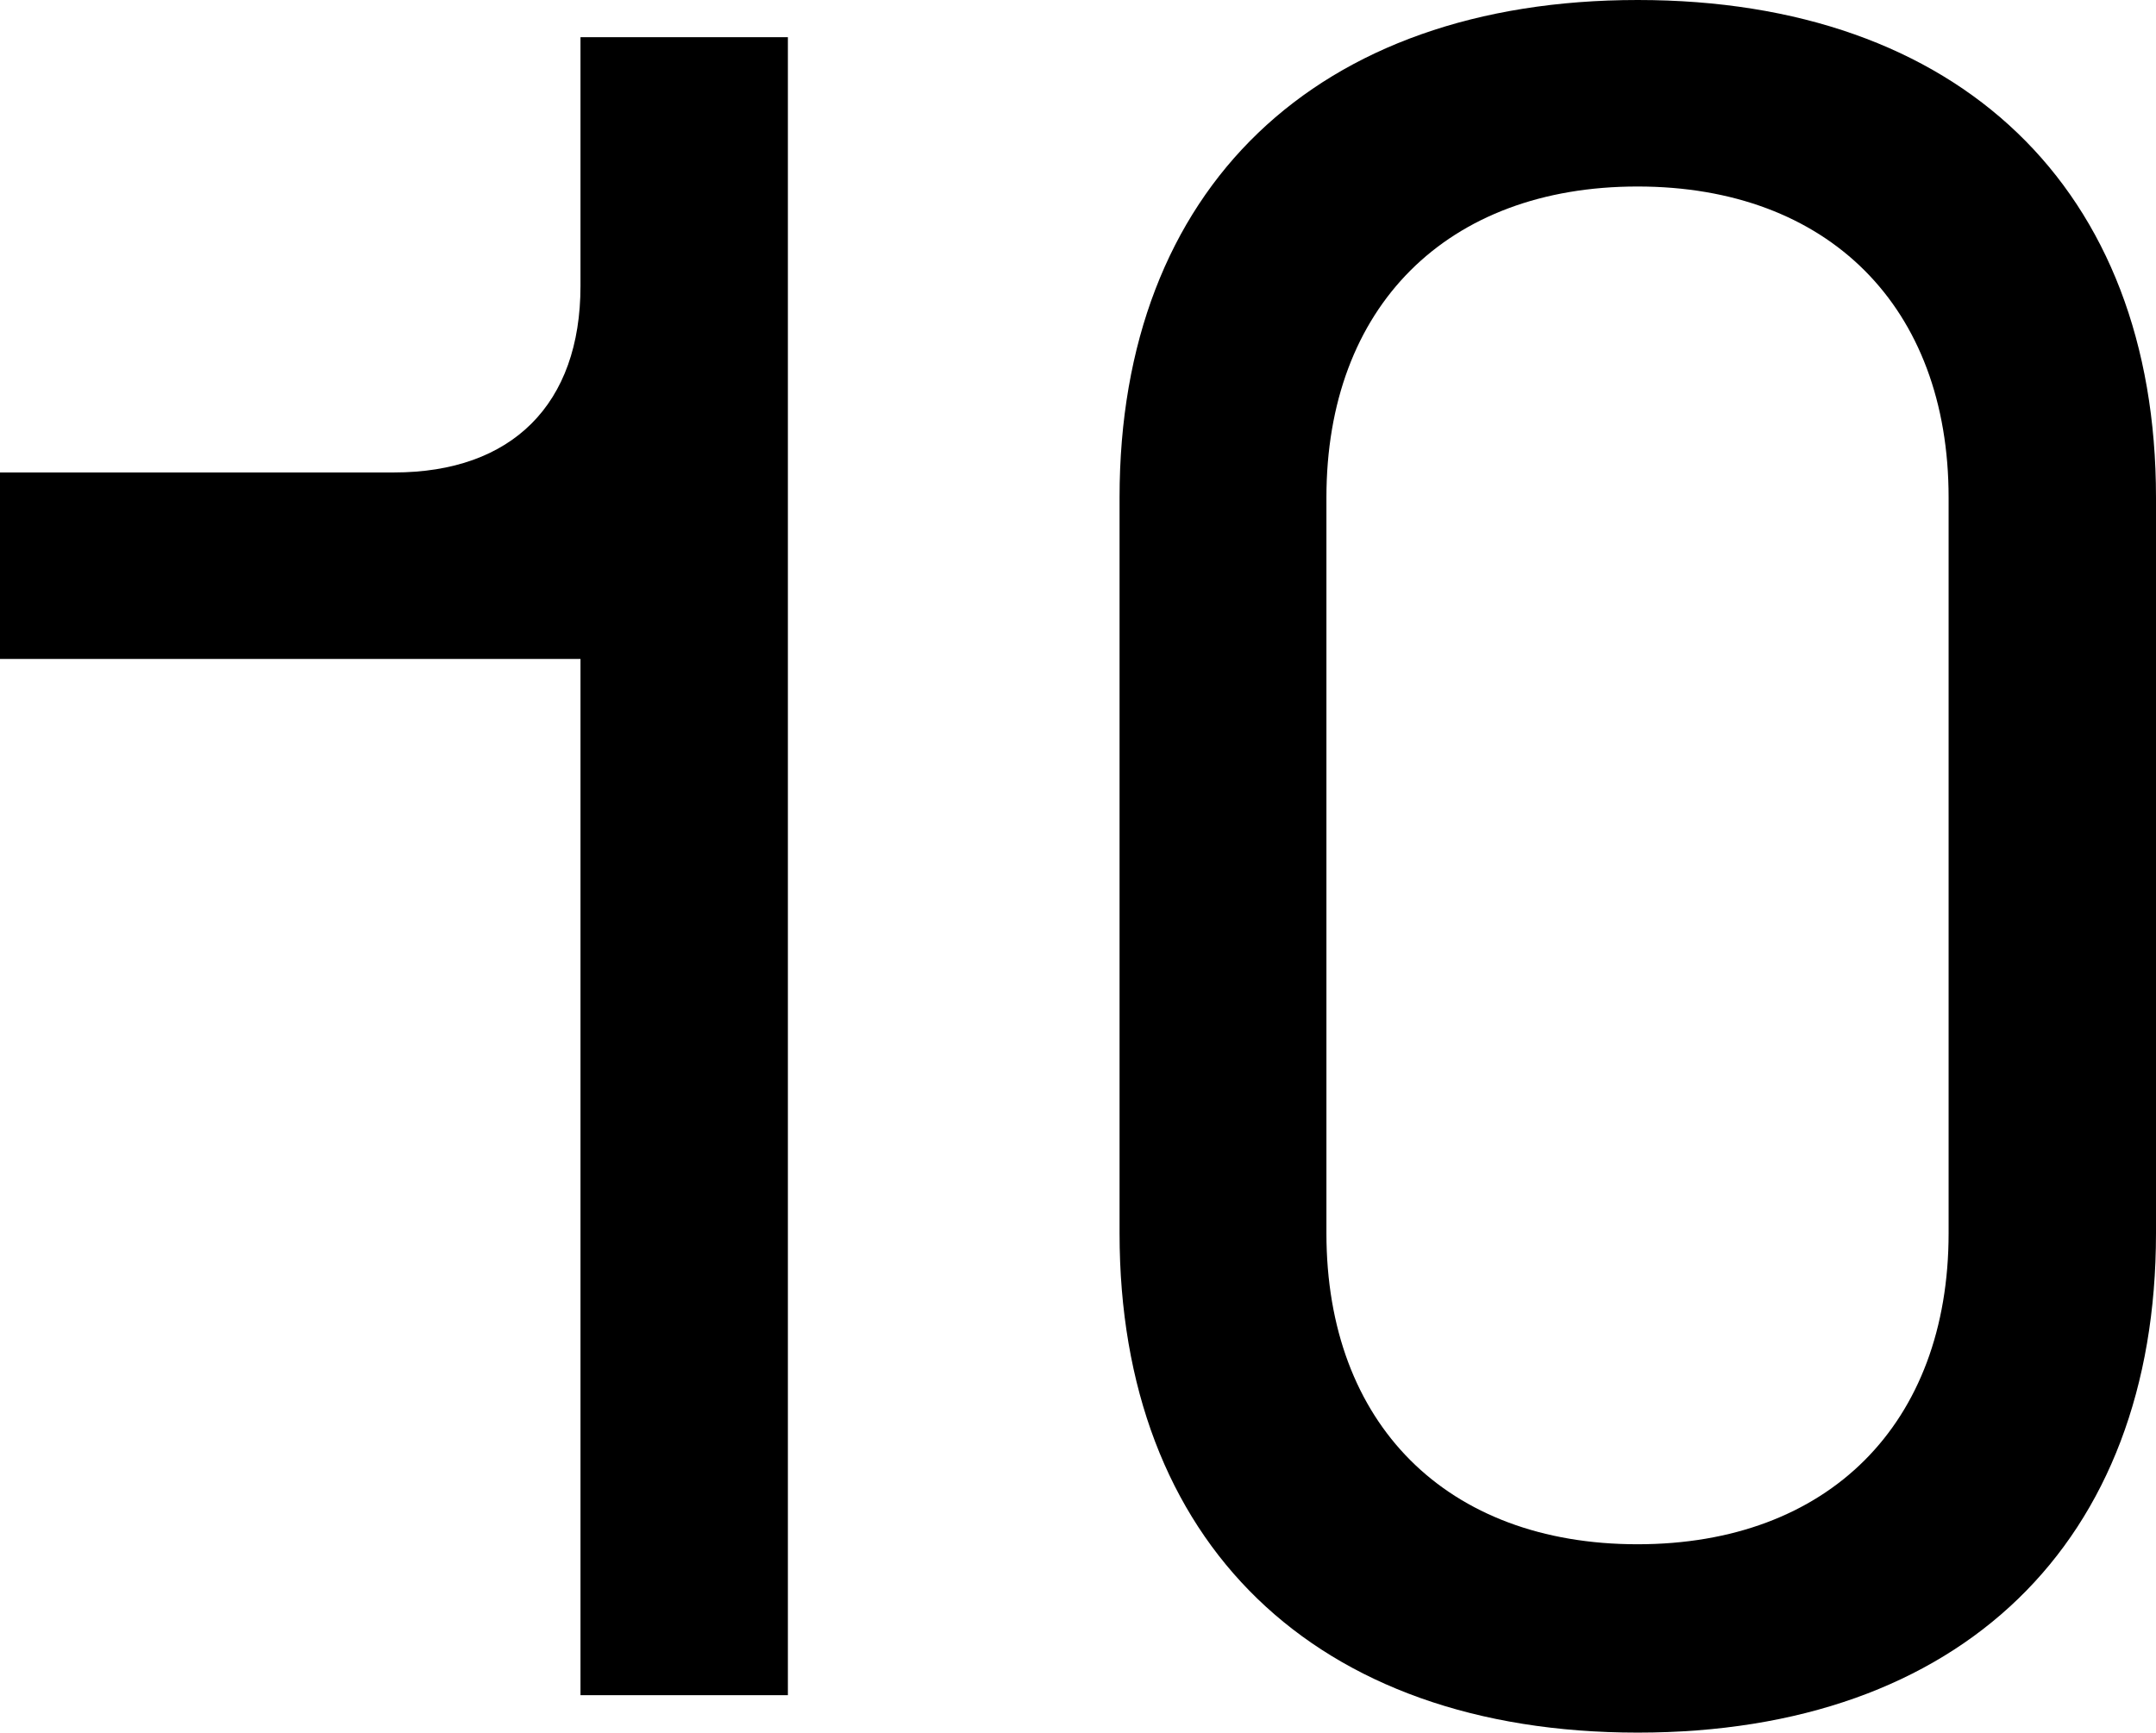 <?xml version="1.0" encoding="UTF-8"?><svg id="Layer_2" xmlns="http://www.w3.org/2000/svg" width="81.71" height="65.68" viewBox="0 0 81.71 65.68"><g id="Layer_1-2"><path d="M22,1.41h7.86v62.85h-7.86V24.98H0v-7.07h14.93c4.48,0,7.07-2.59,7.07-7.07V1.41Z" style="fill:#000; stroke-width:0px;"/><path d="M81.71,18.86v27.89c0,11.71-7.38,18.93-19.64,18.93s-19.64-7.23-19.64-18.93v-27.89C42.43,7.15,49.89,0,62.07,0s19.64,7.15,19.64,18.86ZM73.85,18.86c0-7.23-4.56-11.79-11.79-11.79s-11.79,4.56-11.79,11.79v27.89c0,7.23,4.56,11.79,11.79,11.79s11.79-4.56,11.79-11.79v-27.89Z" style="fill:#000; stroke-width:0px;"/></g></svg>